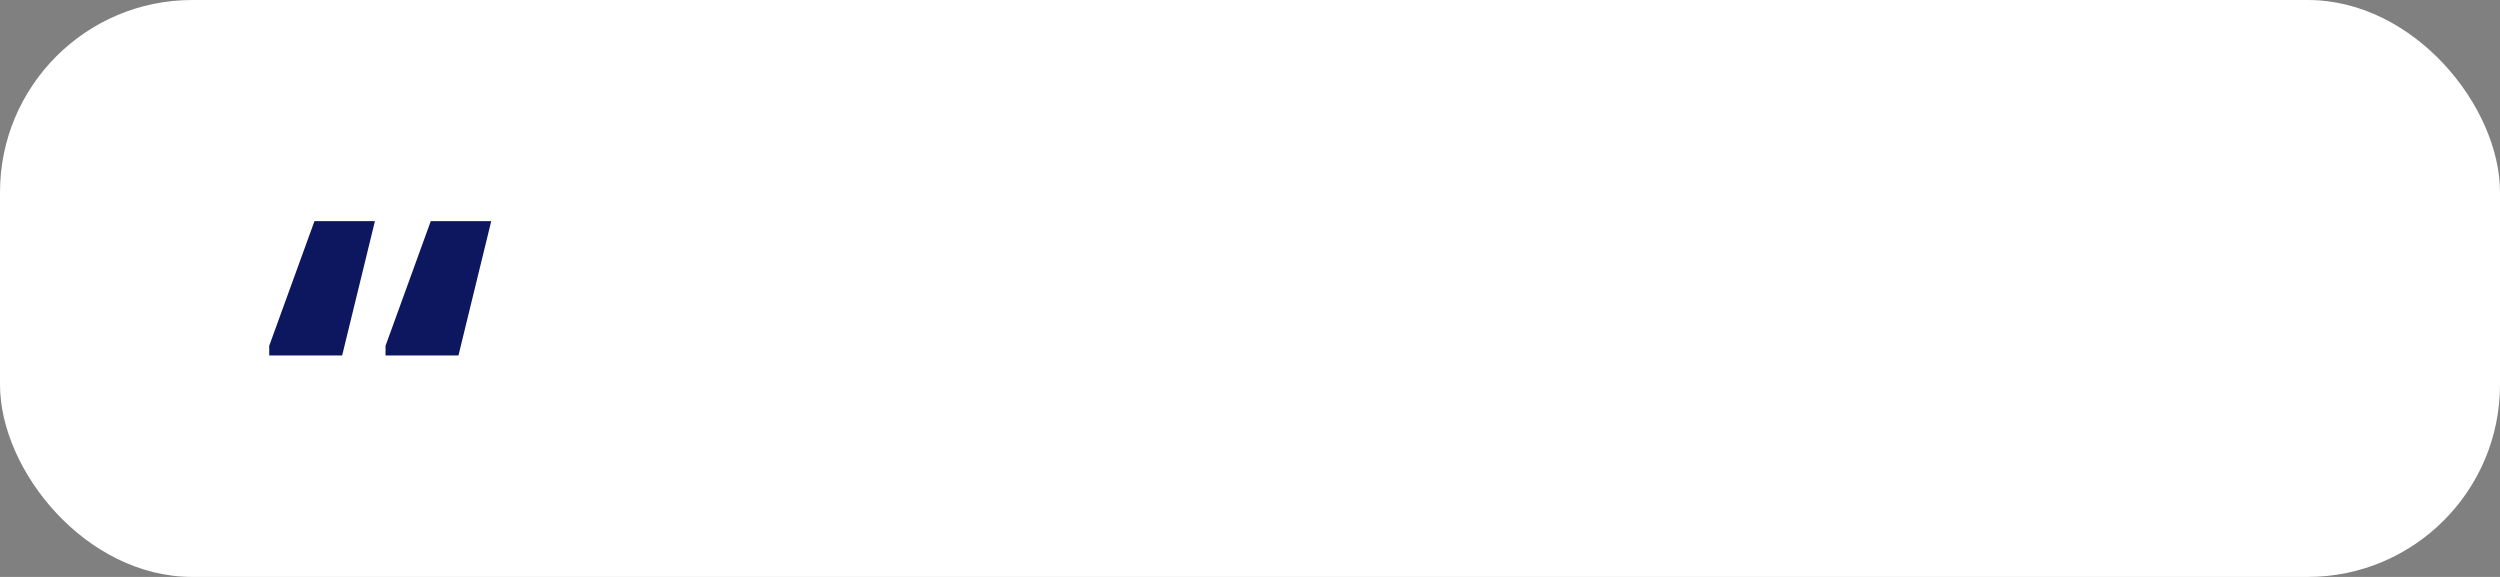 <?xml version="1.0" encoding="UTF-8"?> <svg xmlns="http://www.w3.org/2000/svg" width="260" height="60" viewBox="0 0 260 60" fill="none"><rect x="0" y="0" width="260" height="60" fill="#808080" stroke="none"/> <rect width="260" height="60" rx="20" fill="white"></rect> <path d="M28 35.96L32.704 23H38.992L35.584 36.968H28V35.96ZM40.096 35.96L44.8 23H51.088L47.68 36.968H40.096V35.96Z" fill="#0C1760"></path> </svg> 